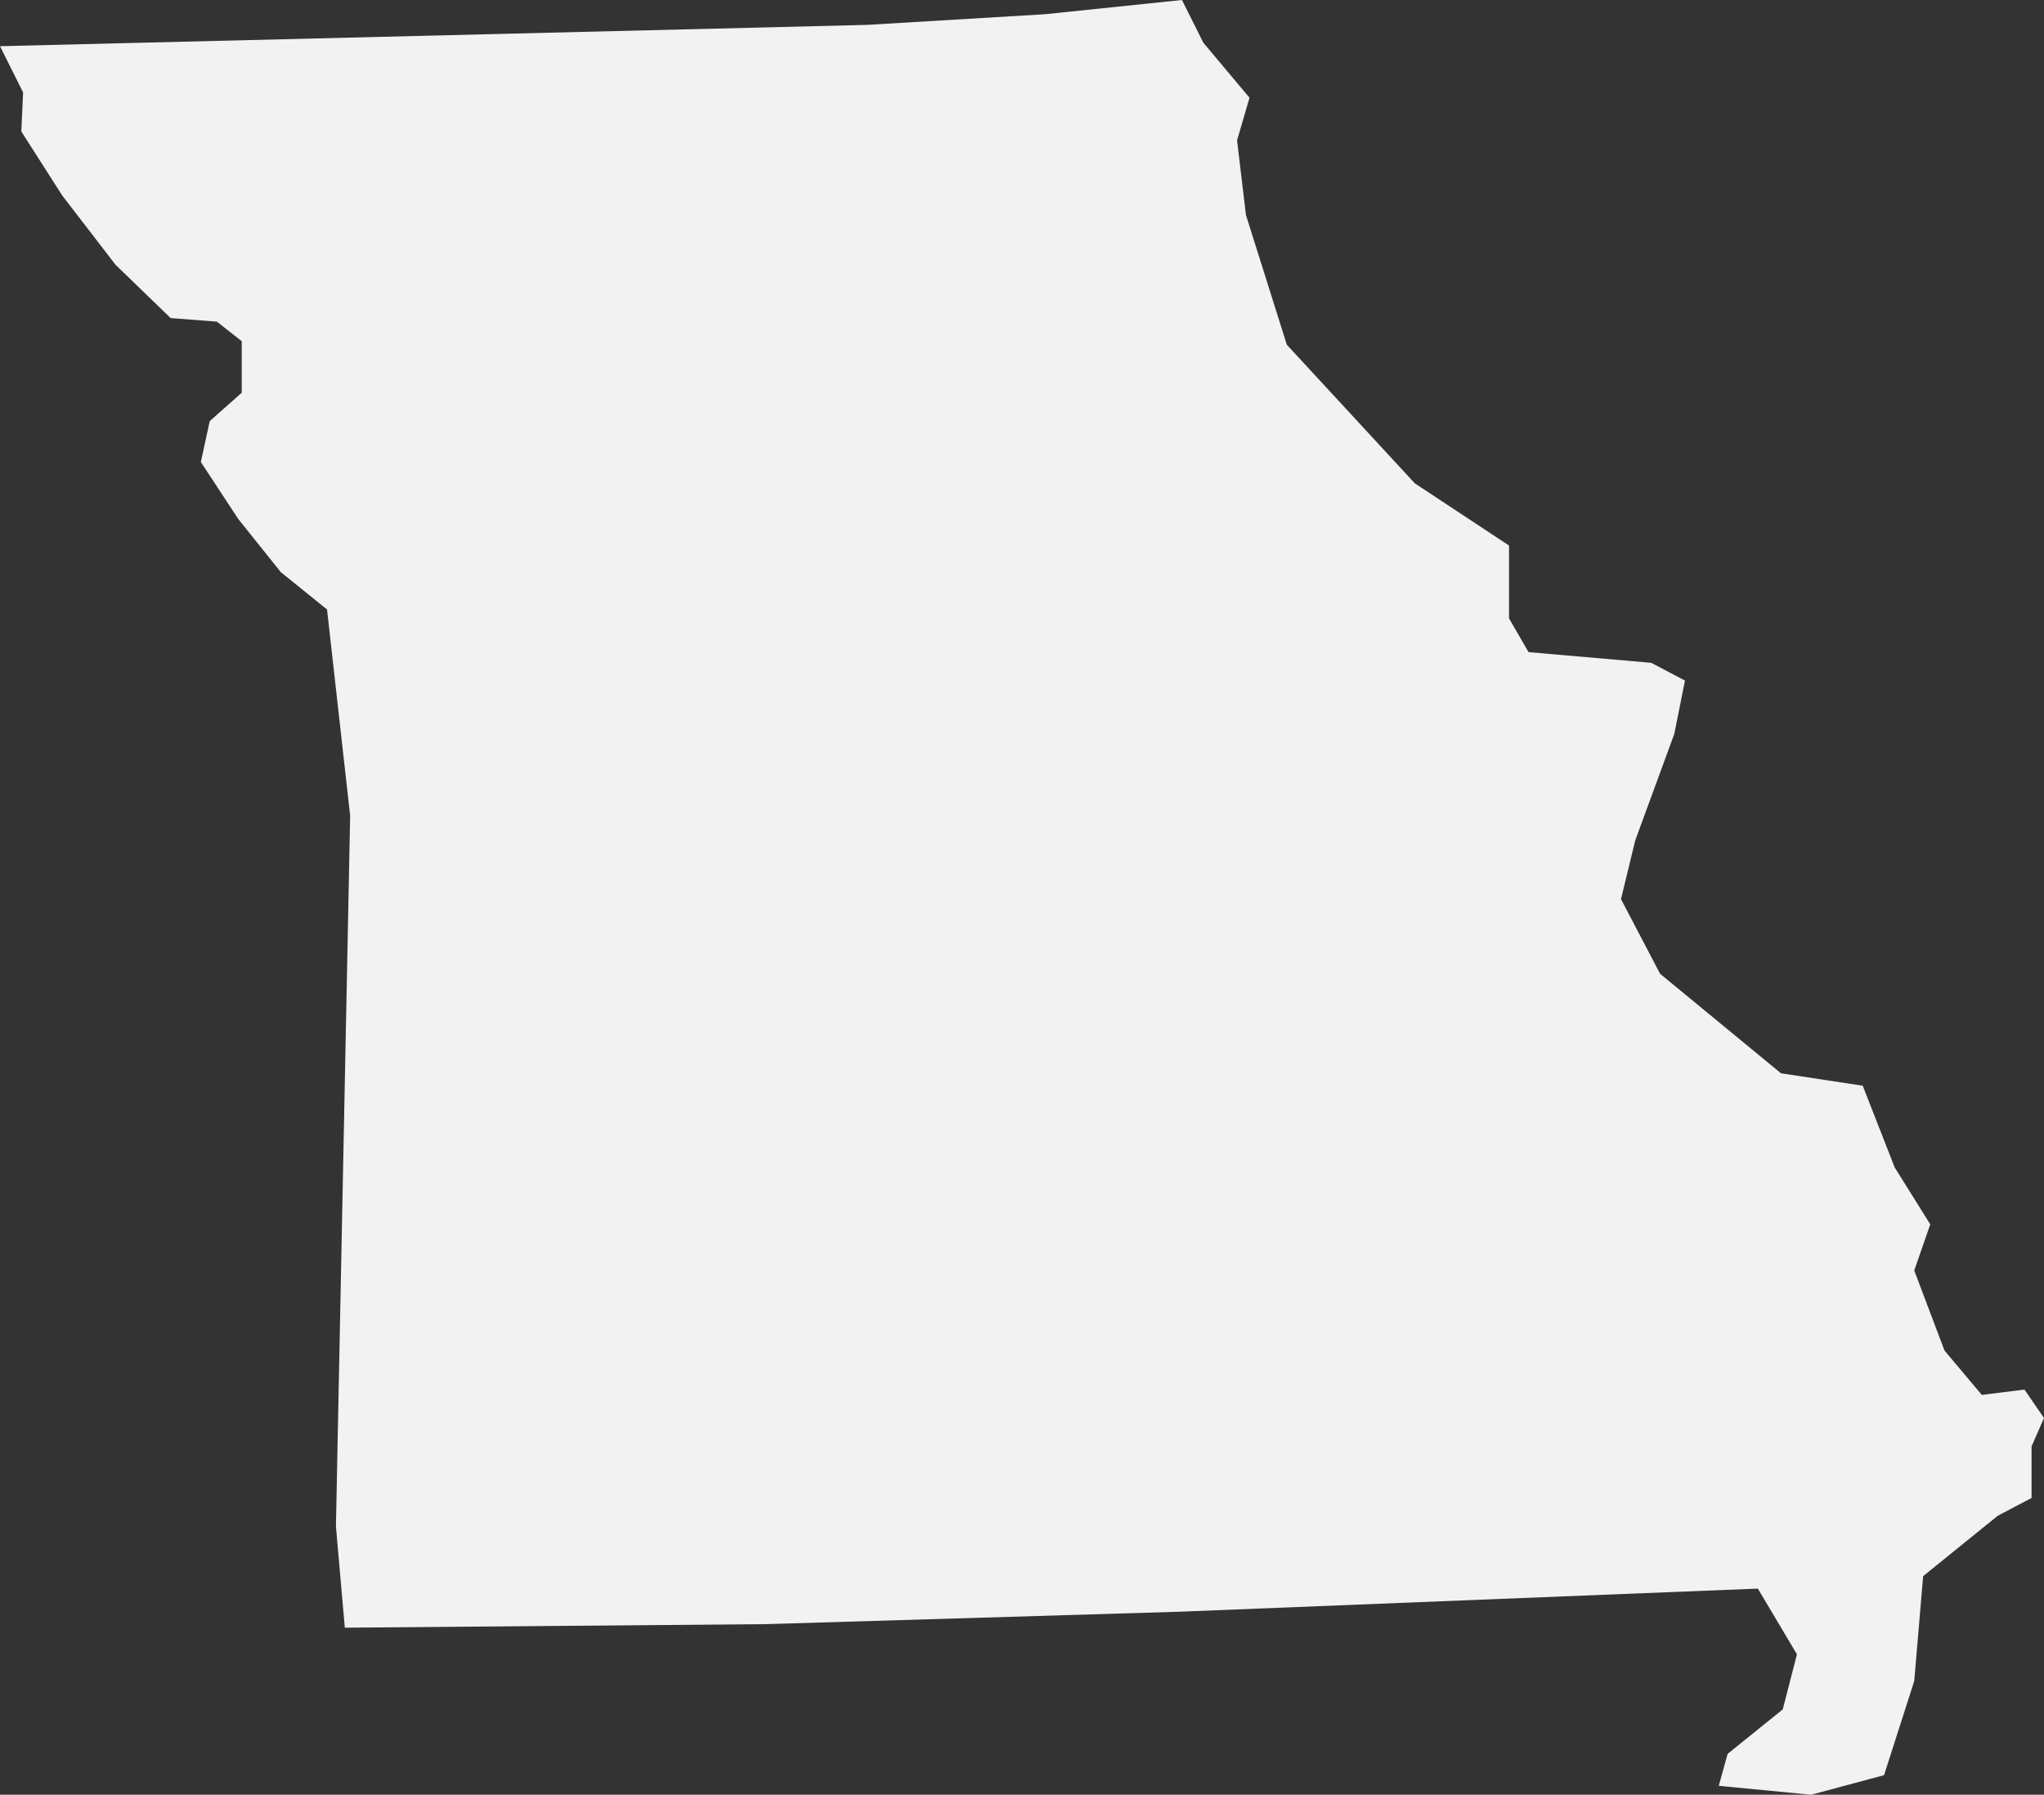 <svg xmlns="http://www.w3.org/2000/svg" viewBox="0 0 115 101" aria-hidden="true" style="fill:url(#CerosGradient_id1a72264cd);" width="115px" height="101px">
  <rect x="0" y="0" width="115" height="101" fill="#333333" stroke="none"/>
  <defs><linearGradient class="cerosgradient" data-cerosgradient="true" id="CerosGradient_id1a72264cd" gradientUnits="userSpaceOnUse" x1="50%" y1="100%" x2="50%" y2="0%"><stop offset="0%" stop-color="#F2F2F2"/><stop offset="100%" stop-color="#F2F2F2"/></linearGradient><linearGradient/>
    <style>
      .cls-1 {
        fill: #d3d3d3;
      }
    </style>
  </defs>
  <title>MO</title>
  <g id="Layer_2" data-name="Layer 2">
    <g id="Layer_1-2" data-name="Layer 1">
      <path id="MO" class="cls-1" d="M107.7,94.6l.5-5.9,4.2-3.4,1.9-1V81.4l.7-1.6-1.1-1.6-2.4.3L109.4,76l-1.7-4.5.9-2.6-2-3.2-1.8-4.6-4.6-.7-6.8-5.6-2.2-4.2.8-3.3,2.2-6,.6-3-1.9-1L86,36.7l-1.1-1.9V30.7l-5.3-3.5-7.2-7.8-2.3-7.3-.5-4.2.7-2.4L67.7,2.4,66.5,0,58.8.8l-10,.6L0,2.6,1.3,5.2,1.2,7.4,3.5,11l3,3.9,3.1,3,2.6.2,1.4,1.1v2.9l-1.8,1.6L11.3,26l2.1,3.2,2.4,3,2.6,2.1,1.3,11.6-.8,40,.5,5.7,23.7-.2,23.3-.7,32.5-1.3,2.2,3.7-.8,3.1-3.1,2.5-.5,1.8,5.2.5,4.1-1.1Z" style="fill:url(#CerosGradient_id1a72264cd);"/>
    </g>
  </g>
</svg>